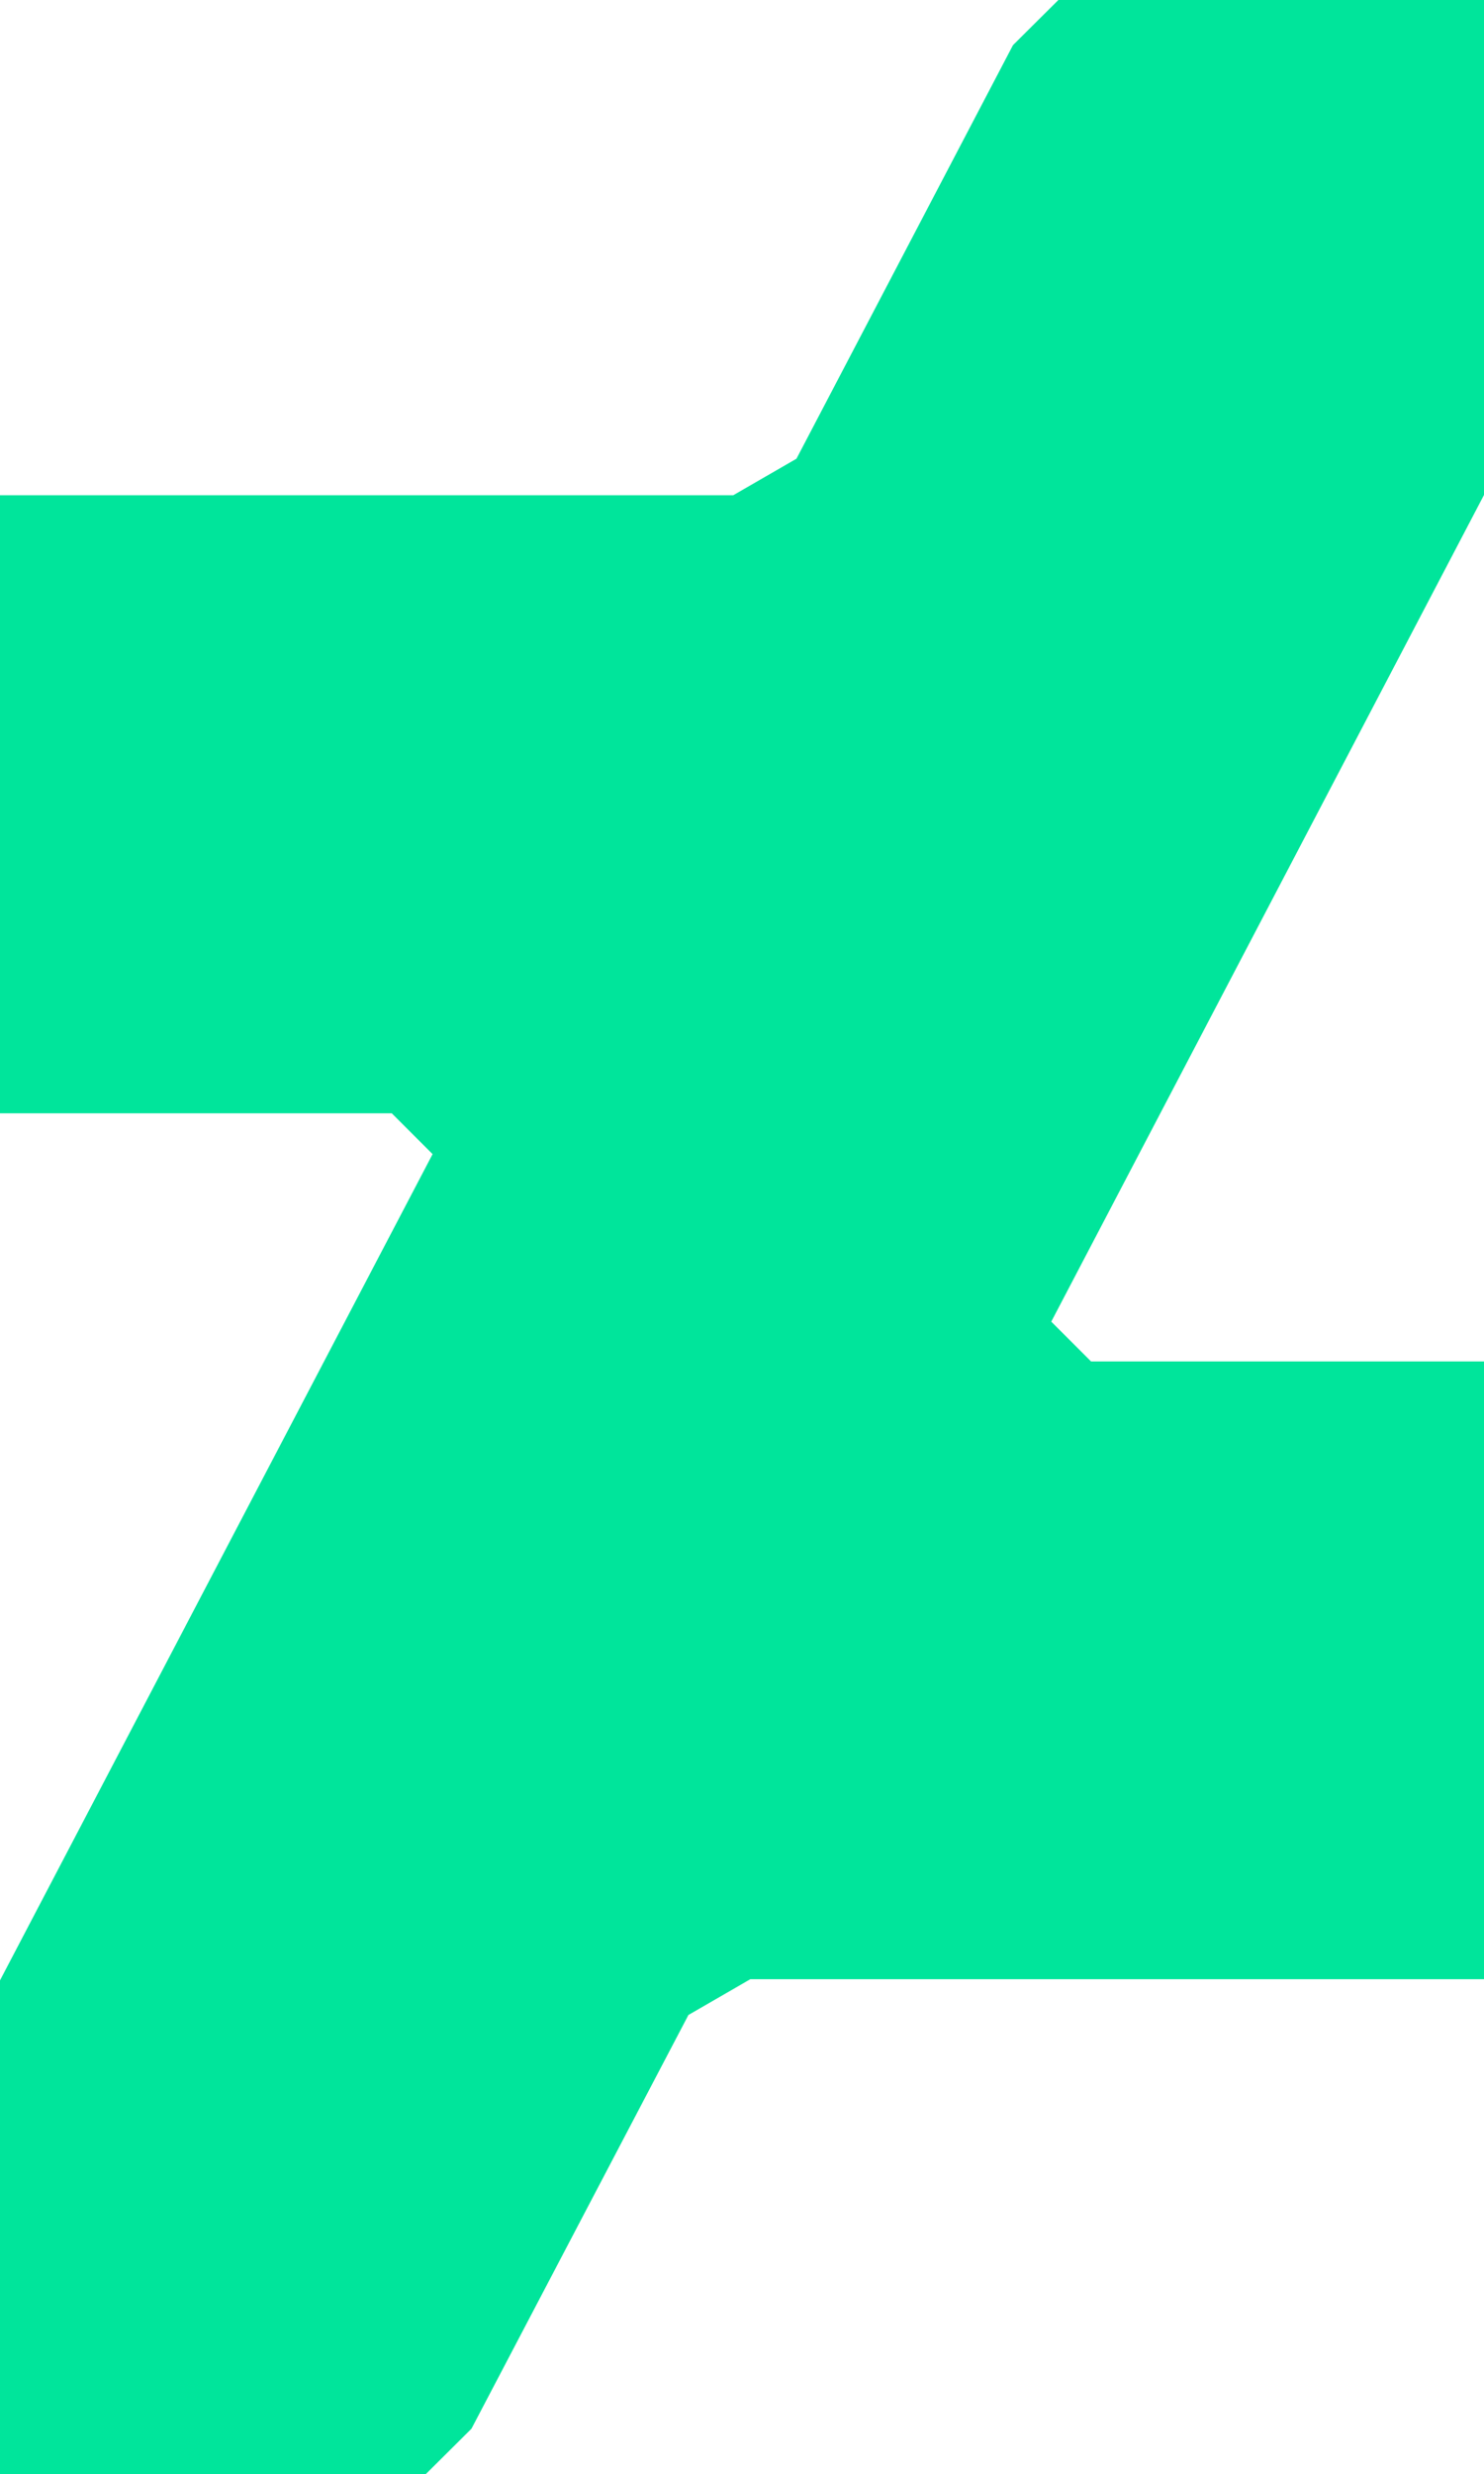 <svg viewBox="0 0 100 166.61" xmlns="http://www.w3.org/2000/svg" width="100%" height="100%">
    <path d="M100 0H71.32l-3.06 3.04-14.59 27.85-4.26 2.46H0v41.62h26.4l2.75 2.75L0 133.36v33.25l28.7-.01 3.07-3.05 14.62-27.86 4.17-2.41H100v-41.6H73.52L70.84 89 100 33.33" fill="#00e59b"/>
</svg>
